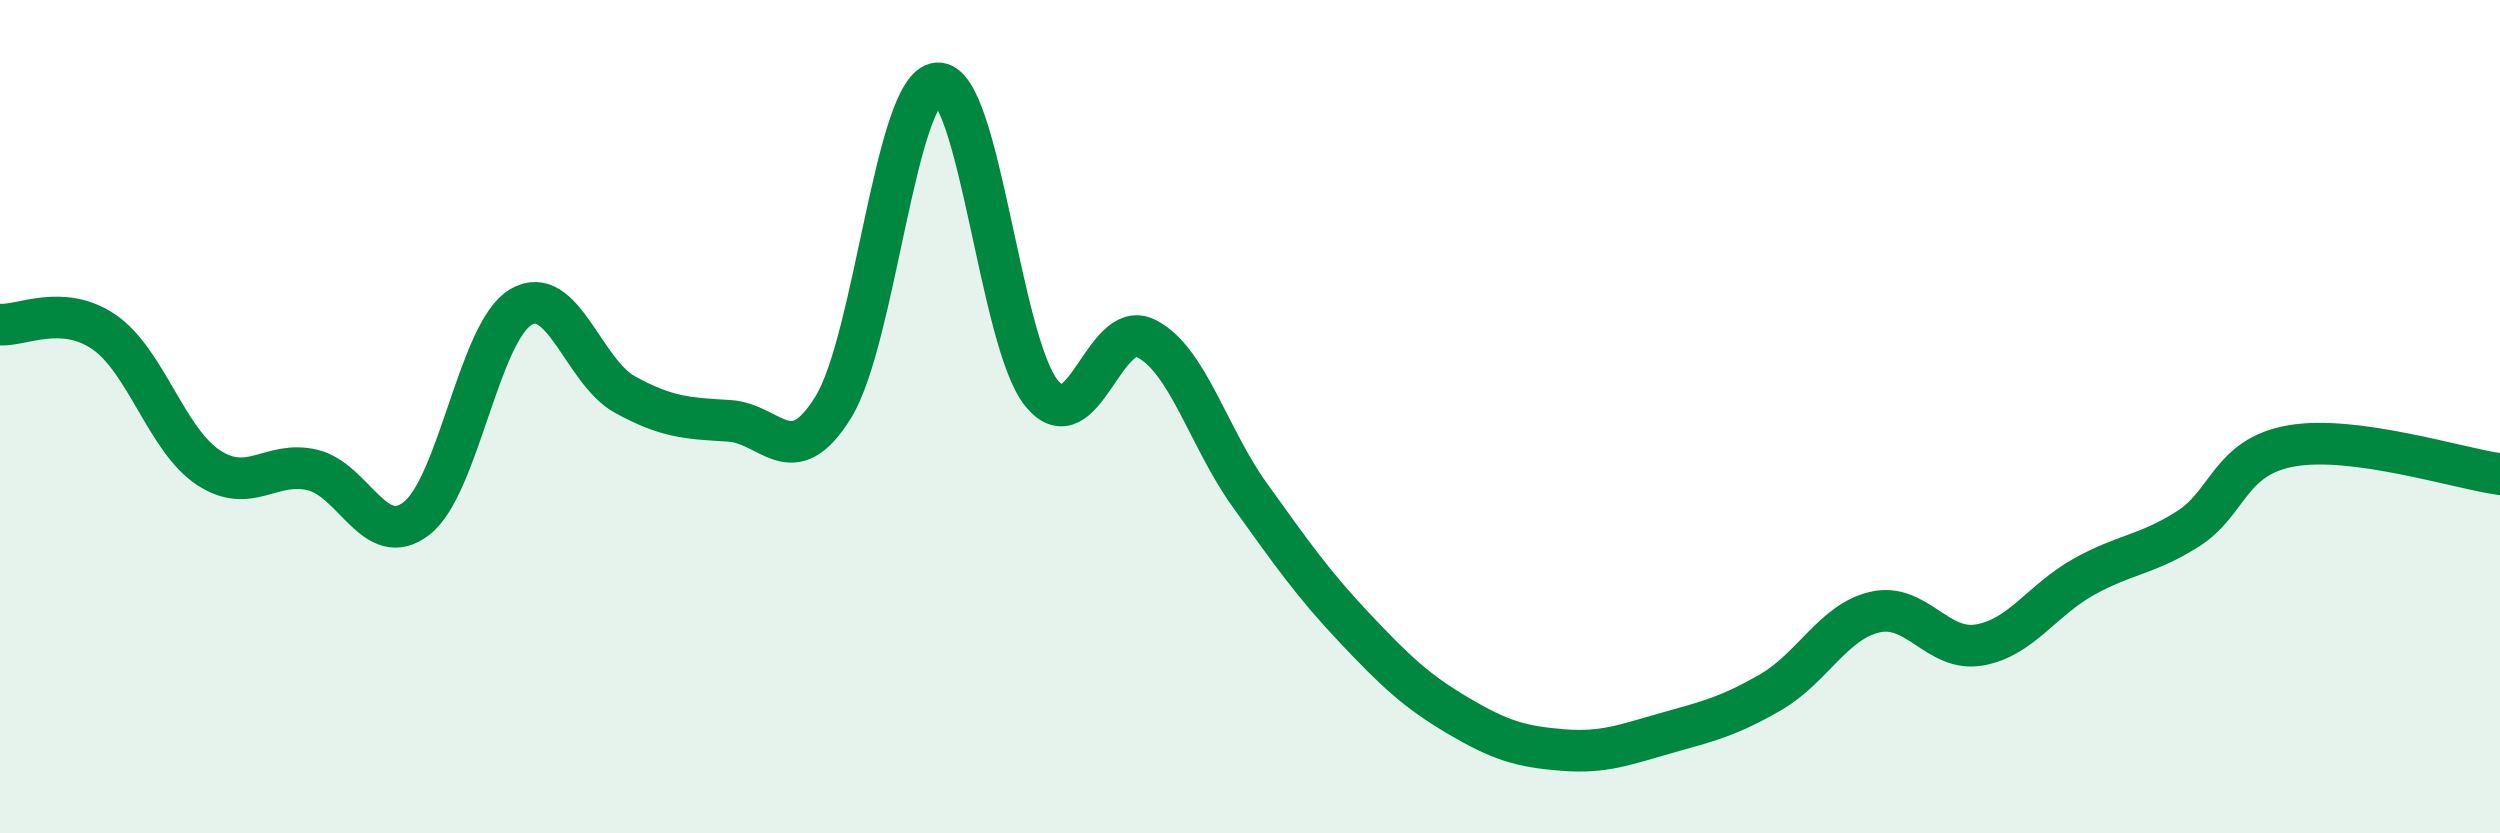 
    <svg width="60" height="20" viewBox="0 0 60 20" xmlns="http://www.w3.org/2000/svg">
      <path
        d="M 0,7.79 C 0.5,7.83 1.5,7.28 2.5,7.97 C 3.5,8.66 4,10.56 5,11.22 C 6,11.88 6.5,11.04 7.5,11.28 C 8.5,11.52 9,13.22 10,12.44 C 11,11.66 11.5,7.96 12.5,7.37 C 13.5,6.78 14,8.92 15,9.47 C 16,10.02 16.5,10.04 17.5,10.1 C 18.5,10.16 19,11.39 20,9.77 C 21,8.15 21.5,2.07 22.5,2 C 23.5,1.93 24,8.22 25,9.44 C 26,10.66 26.5,7.63 27.5,8.12 C 28.5,8.61 29,10.5 30,11.89 C 31,13.28 31.5,14 32.5,15.06 C 33.5,16.12 34,16.59 35,17.18 C 36,17.77 36.5,17.92 37.5,18 C 38.5,18.08 39,17.87 40,17.59 C 41,17.31 41.5,17.19 42.5,16.61 C 43.5,16.03 44,14.92 45,14.69 C 46,14.46 46.5,15.65 47.5,15.48 C 48.5,15.31 49,14.41 50,13.85 C 51,13.29 51.5,13.33 52.5,12.7 C 53.5,12.07 53.5,10.96 55,10.7 C 56.5,10.44 59,11.24 60,11.38L60 20L0 20Z"
        fill="#008740"
        opacity="0.1"
        stroke-linecap="round"
        stroke-linejoin="round"
      />
      <path
        d="M 0,7.79 C 0.5,7.83 1.5,7.28 2.5,7.97 C 3.5,8.66 4,10.56 5,11.22 C 6,11.88 6.5,11.04 7.5,11.28 C 8.5,11.52 9,13.22 10,12.44 C 11,11.66 11.5,7.96 12.5,7.37 C 13.5,6.78 14,8.92 15,9.47 C 16,10.02 16.5,10.04 17.5,10.1 C 18.5,10.16 19,11.39 20,9.77 C 21,8.15 21.5,2.07 22.5,2 C 23.5,1.93 24,8.22 25,9.44 C 26,10.66 26.5,7.63 27.5,8.12 C 28.5,8.61 29,10.5 30,11.89 C 31,13.28 31.5,14 32.5,15.06 C 33.5,16.12 34,16.59 35,17.18 C 36,17.77 36.5,17.92 37.5,18 C 38.5,18.08 39,17.87 40,17.59 C 41,17.31 41.5,17.19 42.5,16.61 C 43.5,16.03 44,14.92 45,14.69 C 46,14.46 46.5,15.65 47.5,15.48 C 48.5,15.31 49,14.41 50,13.85 C 51,13.29 51.5,13.33 52.5,12.7 C 53.5,12.07 53.5,10.96 55,10.7 C 56.5,10.44 59,11.24 60,11.38"
        stroke="#008740"
        stroke-width="1"
        fill="none"
        stroke-linecap="round"
        stroke-linejoin="round"
      />
    </svg>
  